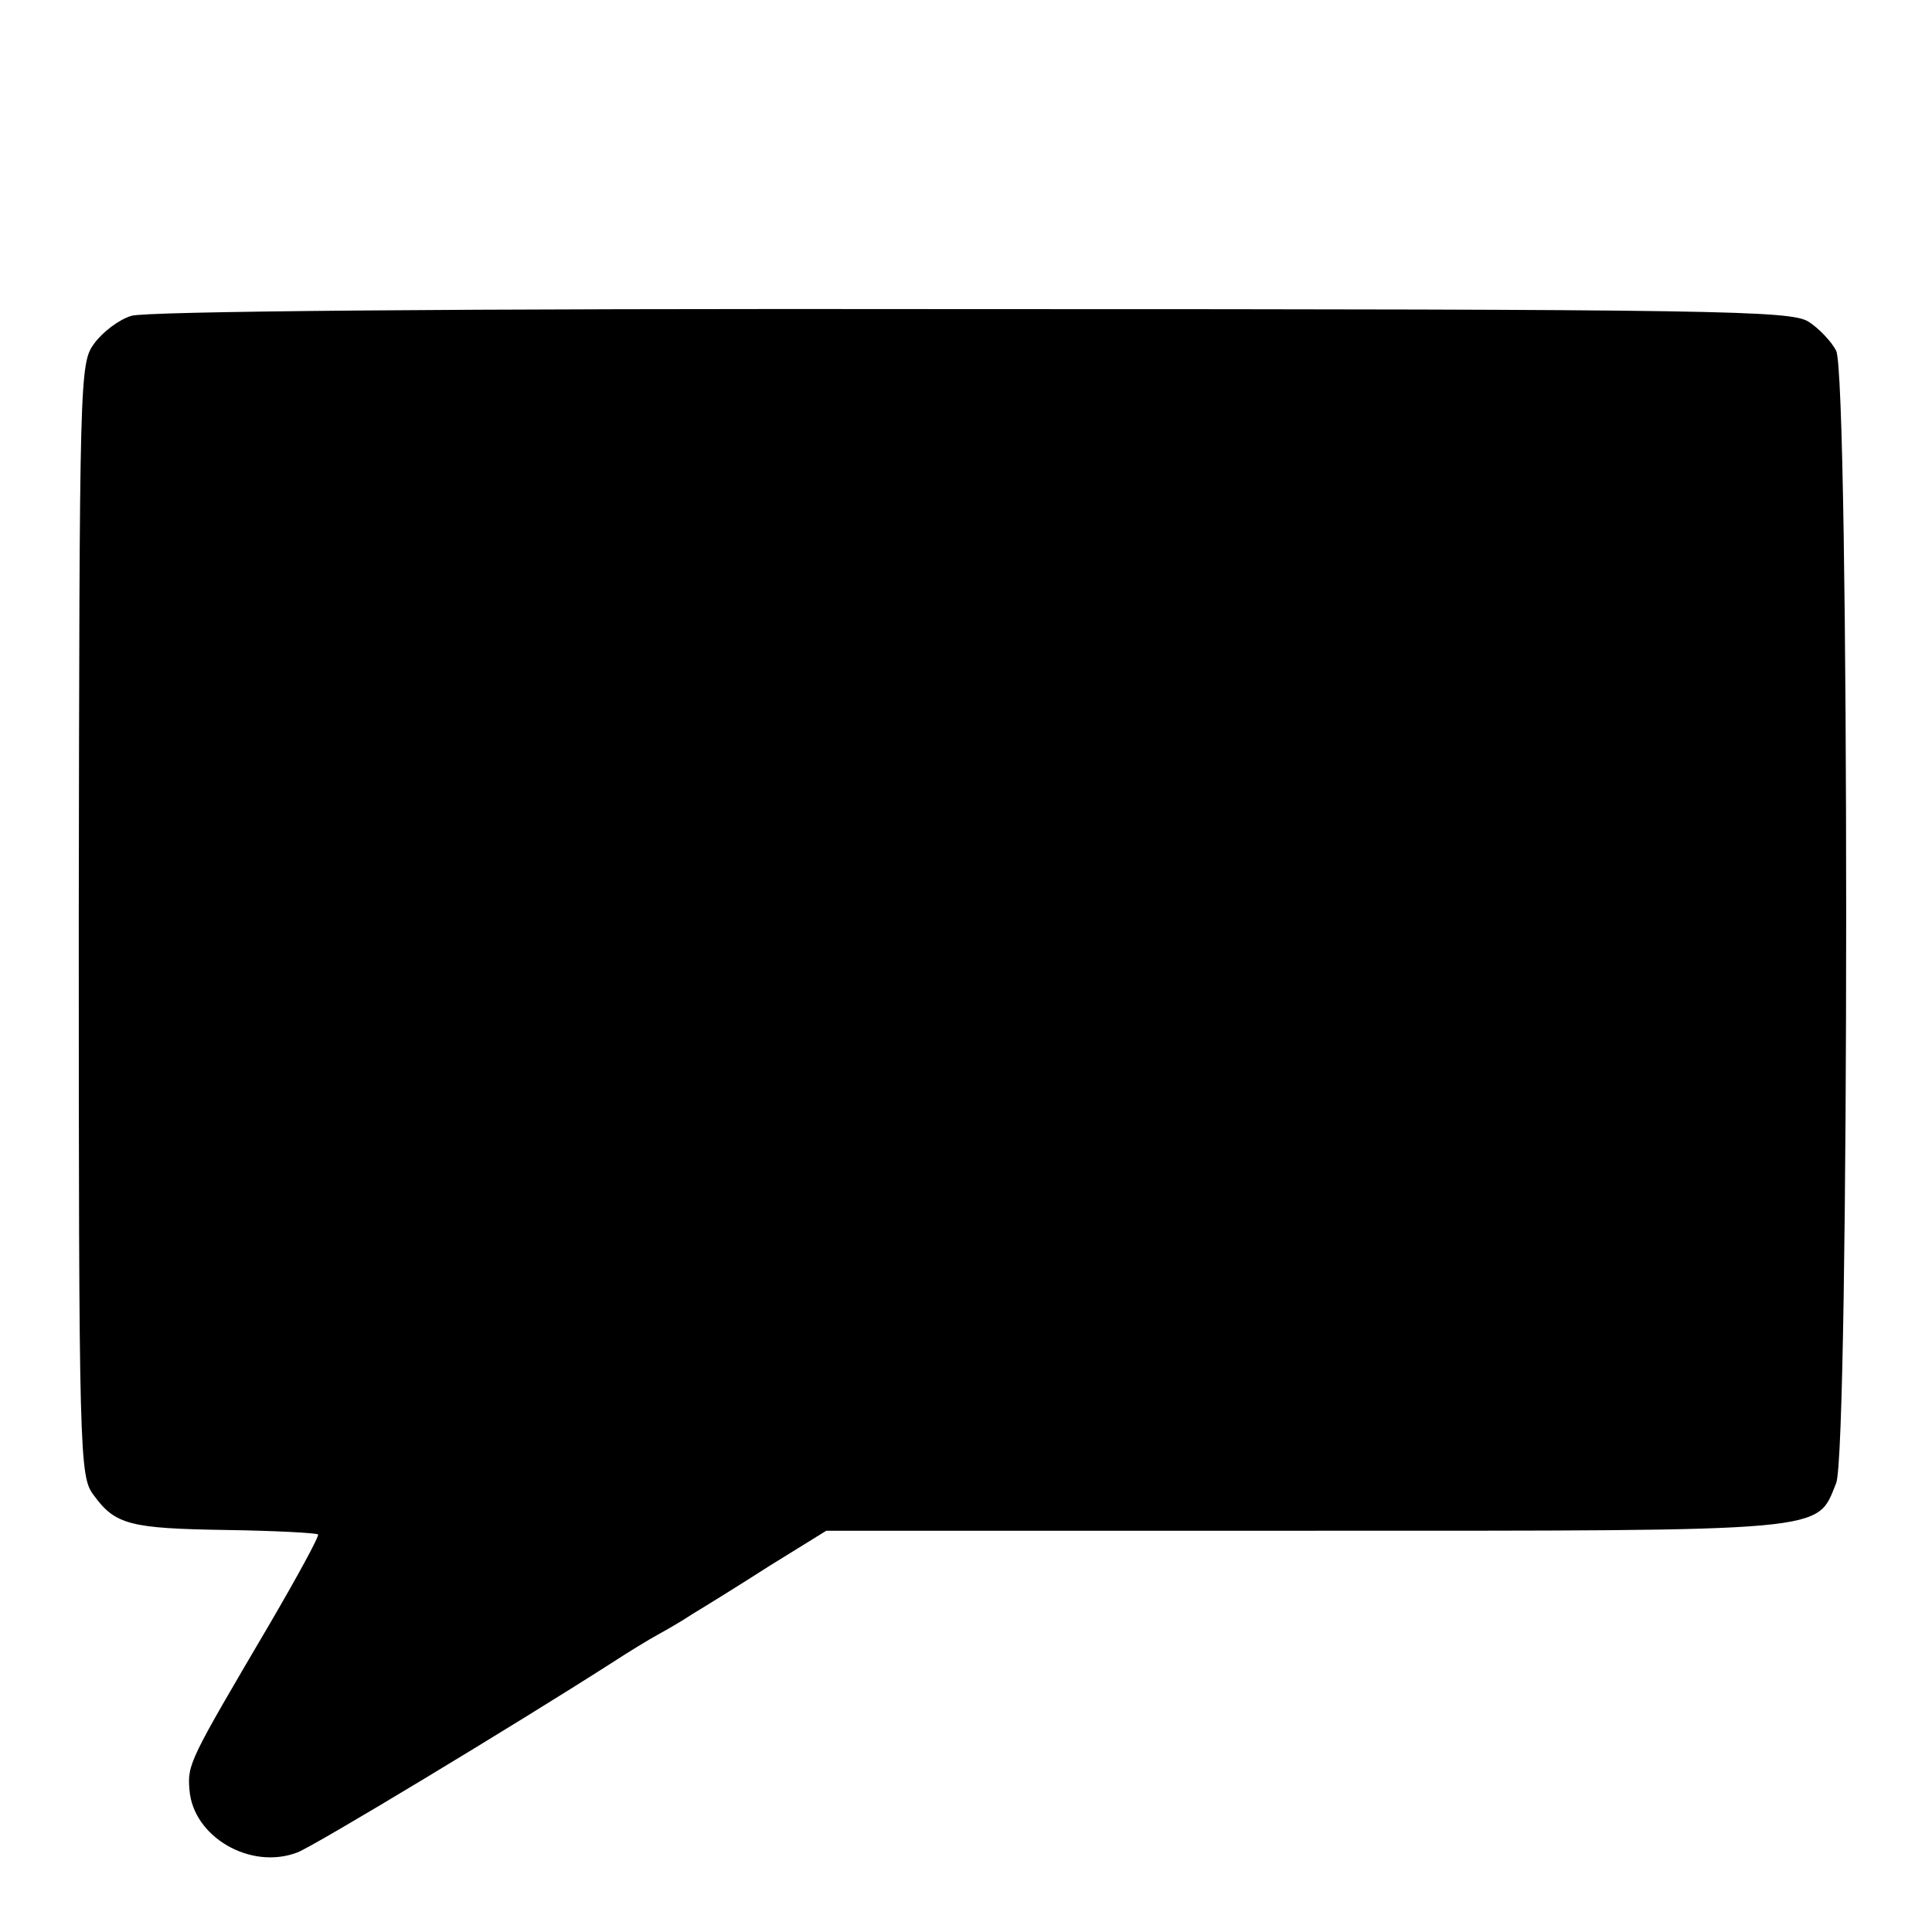 <?xml version="1.0" standalone="no"?>
<!DOCTYPE svg PUBLIC "-//W3C//DTD SVG 20010904//EN"
 "http://www.w3.org/TR/2001/REC-SVG-20010904/DTD/svg10.dtd">
<svg version="1.0" xmlns="http://www.w3.org/2000/svg"
 width="260pt" height="260pt" viewBox="0 0 260 260"
 preserveAspectRatio="xMidYMid meet">
<g transform="translate(0,260) scale(0.1,-0.1)"
fill="#000000" stroke="none">
<path d="M177 2175 c-17 -5 -39 -22 -50 -37 -20 -27 -20 -41 -21 -776 0 -724
1 -749 20 -774 29 -40 49 -45 179 -47 66 -1 121 -4 123 -6 2 -2 -28 -57 -66
-122 -107 -182 -110 -187 -107 -222 5 -63 82 -108 145 -84 22 8 295 173 423
255 23 15 51 32 62 38 11 6 32 18 47 28 15 9 62 38 104 65 l76 47 645 0 c713
0 687 -2 714 64 18 42 18 1491 0 1524 -6 12 -23 30 -37 39 -24 15 -111 17
-1127 17 -708 1 -1111 -3 -1130 -9z"/>
</g>
</svg>
